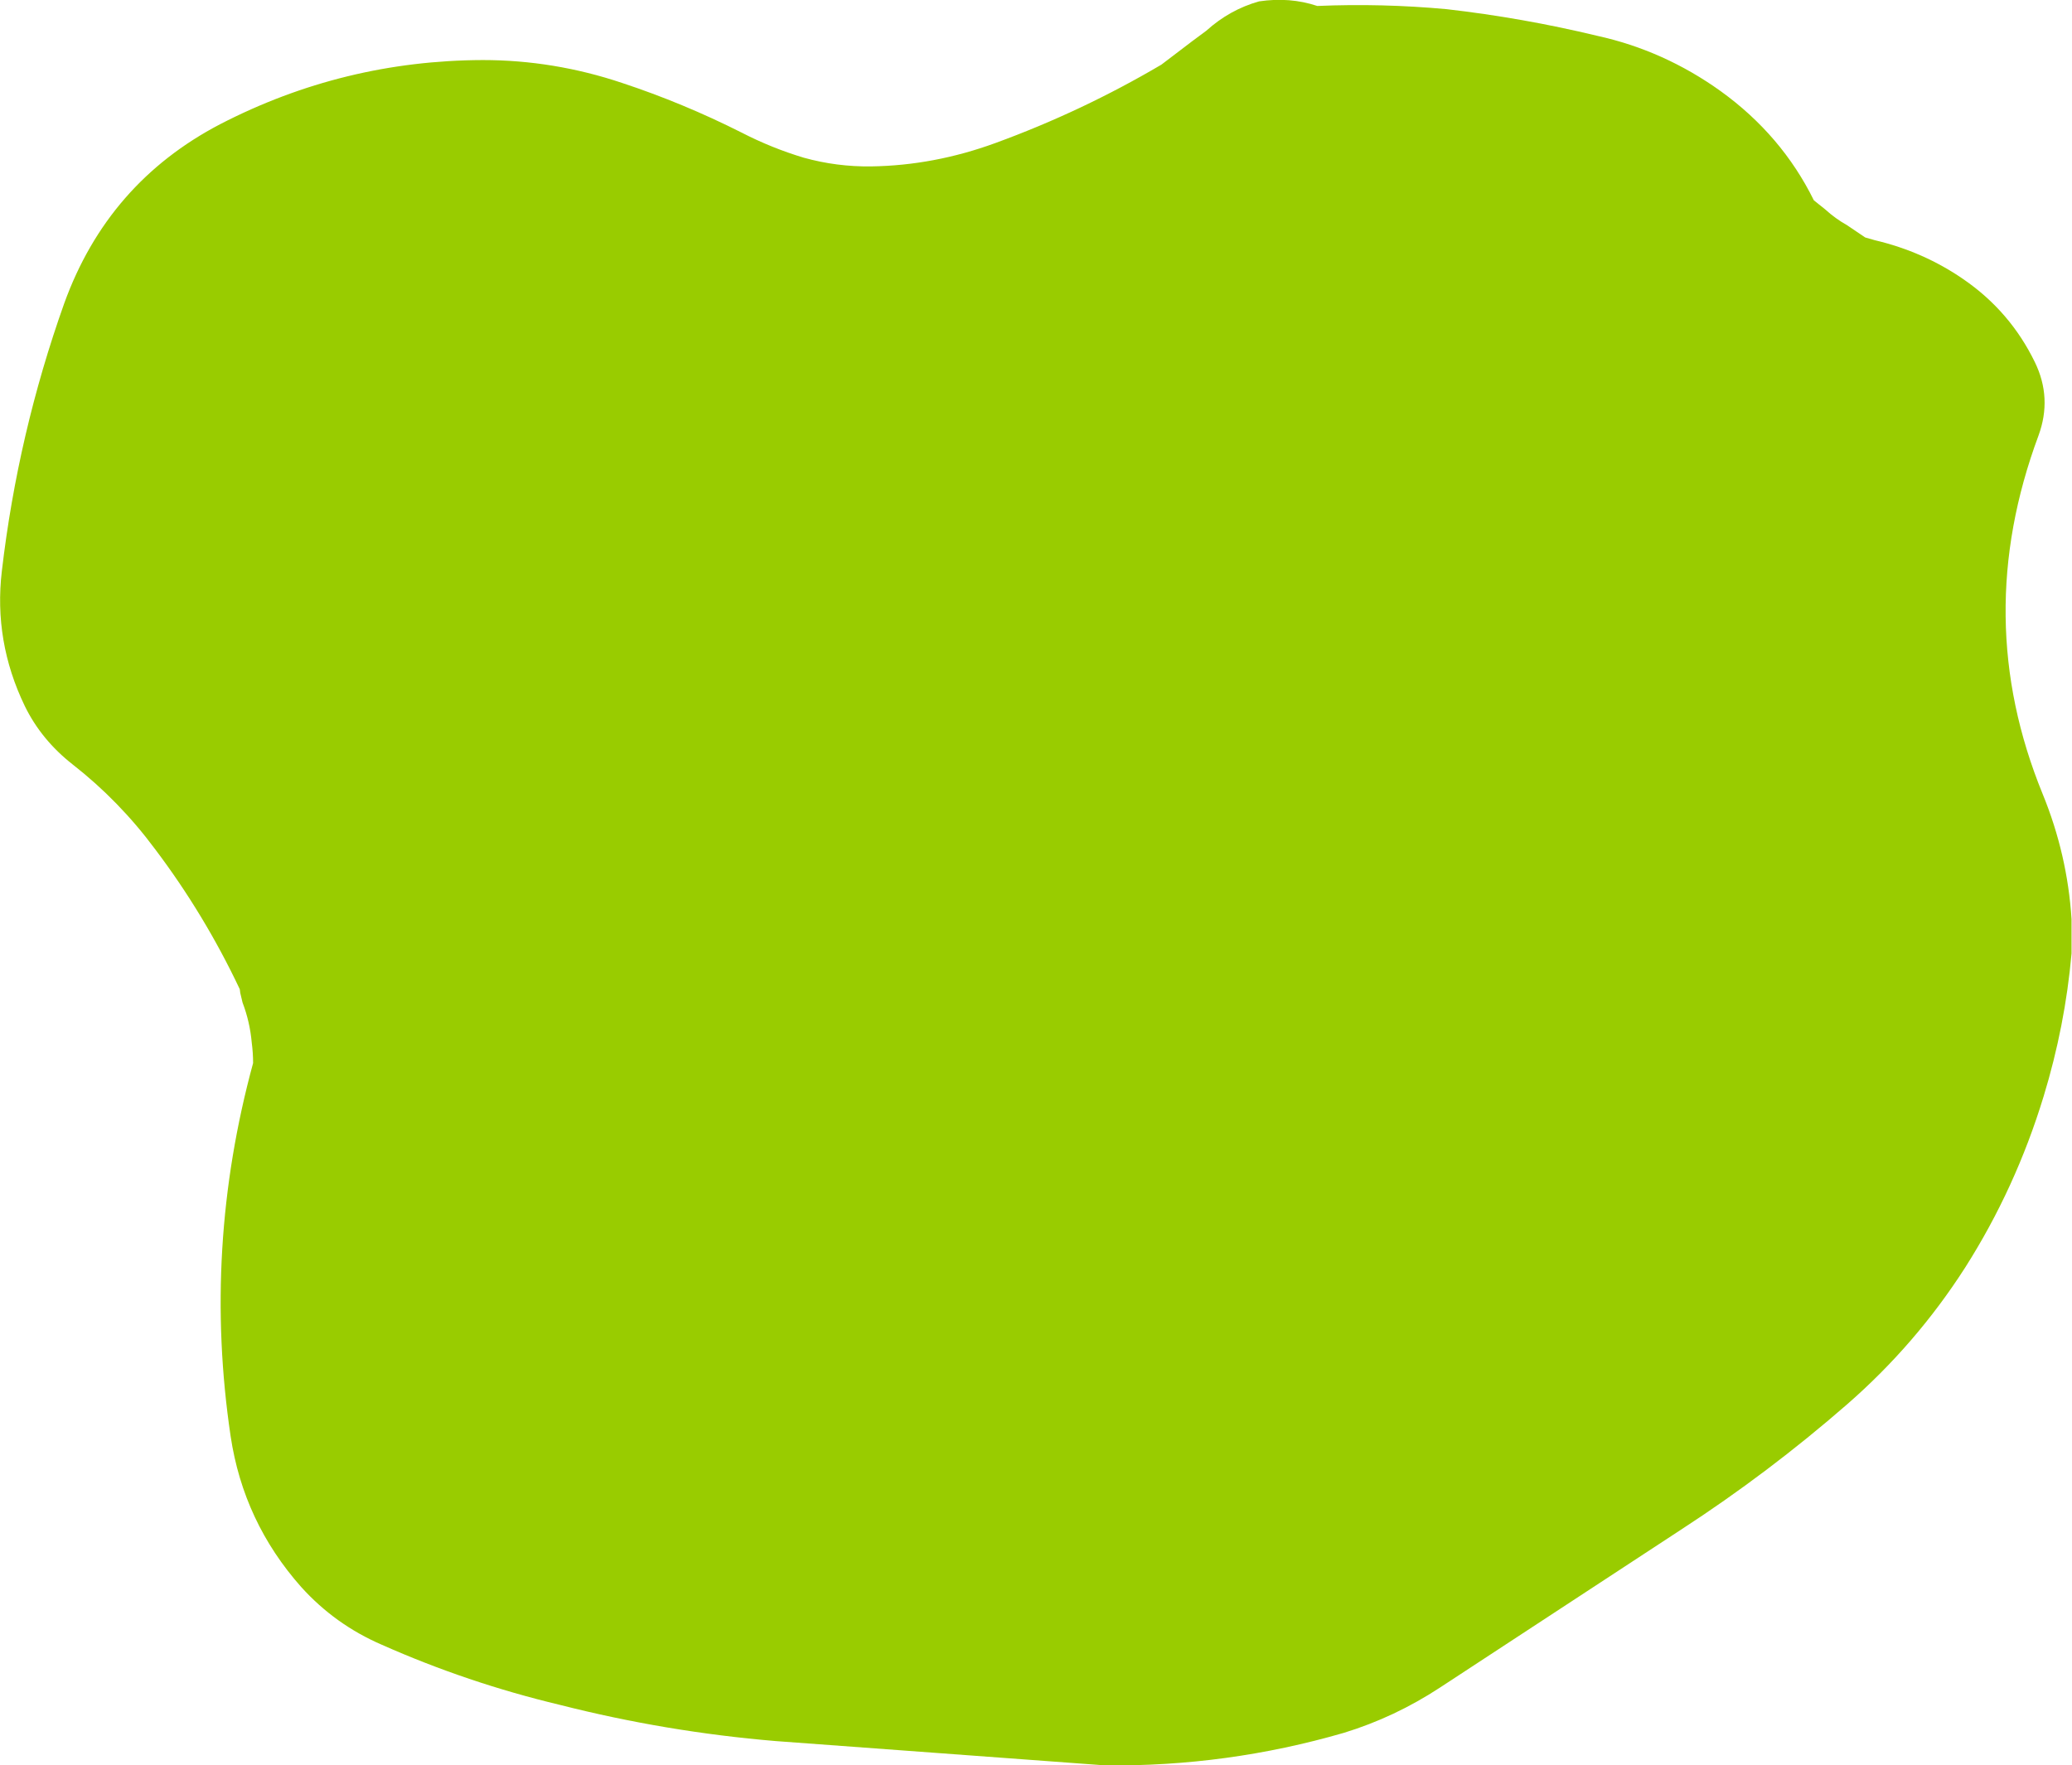 <?xml version="1.0" encoding="UTF-8" standalone="no"?>
<svg xmlns:xlink="http://www.w3.org/1999/xlink" height="192.55px" width="225.95px" xmlns="http://www.w3.org/2000/svg">
  <g transform="matrix(1.0, 0.0, 0.0, 1.0, 112.45, 95.8)">
    <path d="M61.7 -91.9 Q69.0 -90.3 75.2 -85.85 81.85 -81.05 85.35 -73.95 L86.6 -72.95 Q87.7 -71.95 88.95 -71.25 L90.95 -69.9 92.0 -69.6 Q97.3 -68.35 101.65 -65.35 106.75 -61.85 109.45 -56.3 111.35 -52.4 109.85 -48.3 102.45 -28.4 110.3 -9.2 113.0 -2.6 113.45 4.45 L113.45 8.2 Q112.75 16.1 110.4 23.8 107.35 33.8 101.85 42.45 96.5 50.8 89.0 57.35 80.4 64.85 70.85 71.05 L44.6 88.25 Q39.65 91.5 34.1 93.2 21.35 96.9 8.05 96.75 L-27.85 94.1 Q-39.8 93.1 -51.4 90.15 -61.45 87.75 -70.8 83.6 -75.9 81.4 -79.6 77.3 -85.9 70.2 -87.3 60.85 -90.35 40.35 -84.85 20.15 -84.85 19.05 -85.0 17.9 -85.2 15.65 -86.0 13.55 L-86.25 12.5 -86.3 12.1 Q-90.15 3.95 -95.55 -3.2 -99.45 -8.45 -104.5 -12.4 -107.95 -15.1 -109.75 -18.8 -113.15 -25.85 -112.25 -33.5 -110.5 -48.5 -105.45 -62.7 -100.7 -75.85 -88.45 -82.25 -75.0 -89.2 -59.8 -89.25 -52.05 -89.25 -44.6 -86.75 -37.95 -84.55 -31.6 -81.35 -28.3 -79.65 -24.8 -78.6 -21.2 -77.6 -17.45 -77.65 -10.6 -77.75 -3.9 -80.2 5.55 -83.65 14.2 -88.75 L17.55 -91.3 19.1 -92.45 Q21.65 -94.75 24.85 -95.65 28.2 -96.15 31.2 -95.15 38.25 -95.45 45.3 -94.8 53.6 -93.85 61.7 -91.9" fill="#99cc00" fill-rule="evenodd" stroke="none"/>
  </g>
</svg>
